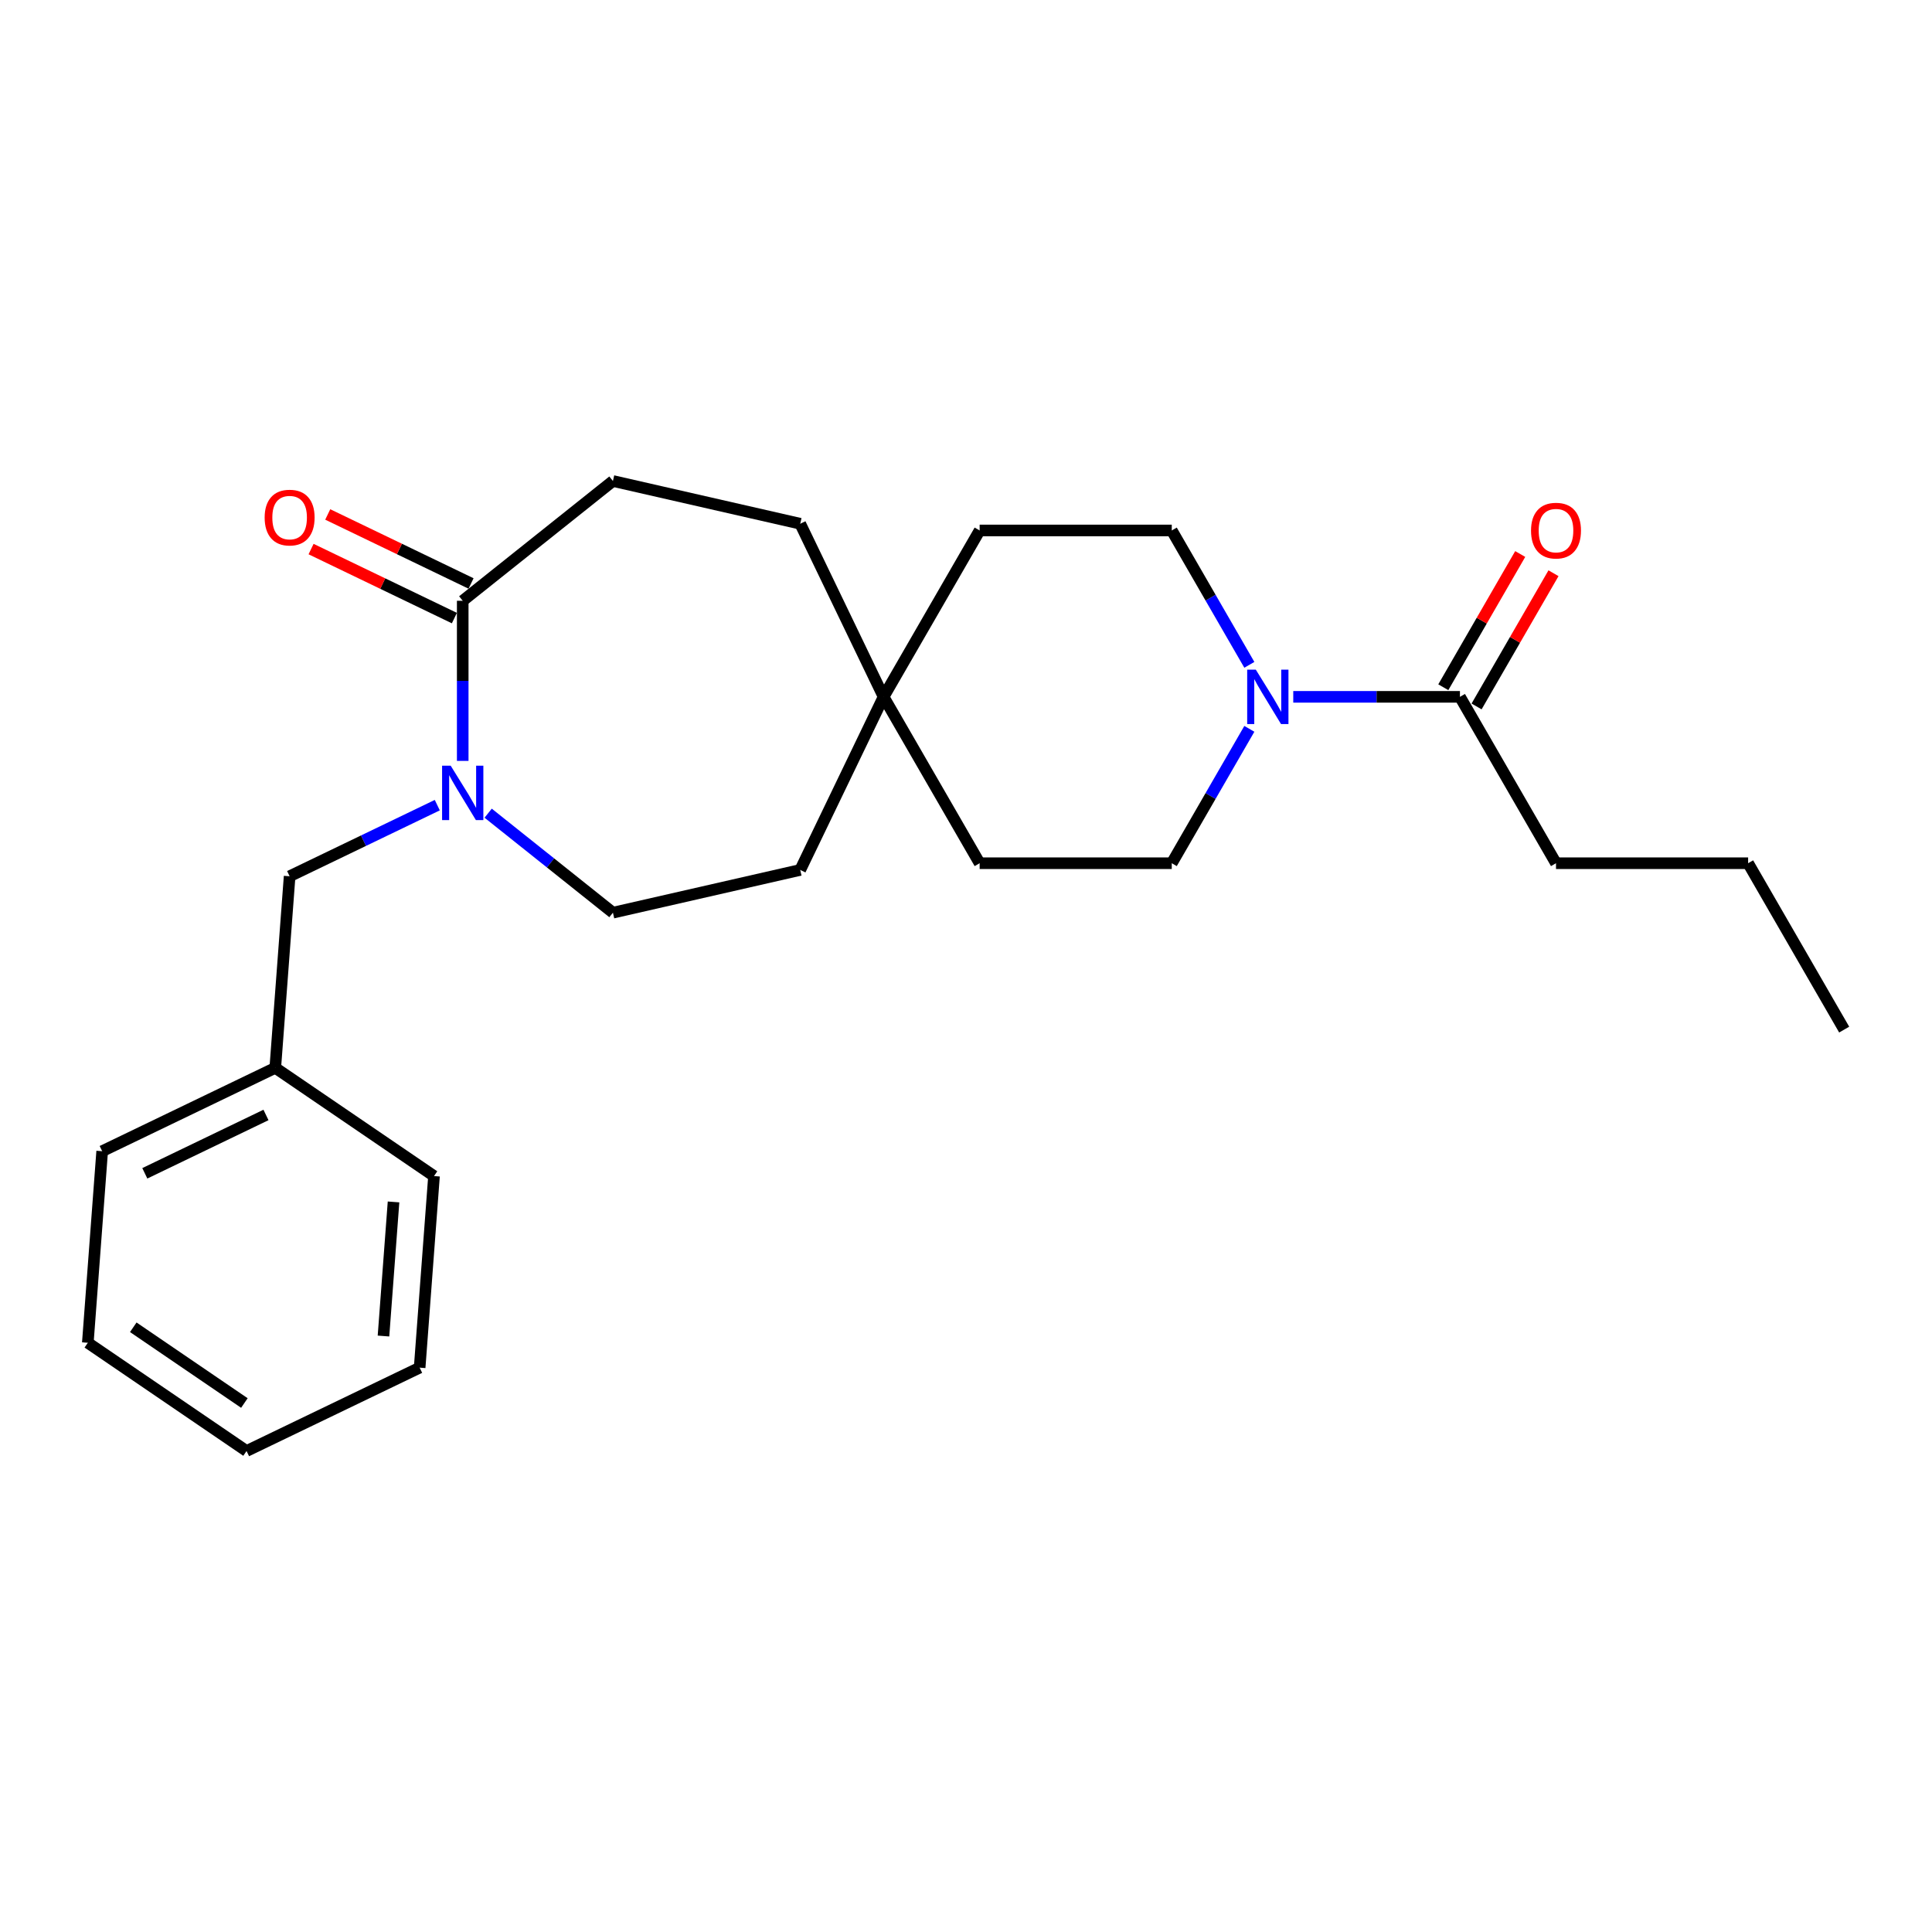 <?xml version='1.0' encoding='iso-8859-1'?>
<svg version='1.1' baseProfile='full'
              xmlns='http://www.w3.org/2000/svg'
                      xmlns:rdkit='http://www.rdkit.org/xml'
                      xmlns:xlink='http://www.w3.org/1999/xlink'
                  xml:space='preserve'
width='1000px' height='1000px' viewBox='0 0 1000 1000'>
<!-- END OF HEADER -->
<rect style='opacity:1.0;fill:#FFFFFF;stroke:none' width='1000' height='1000' x='0' y='0'> </rect>
<path class='bond-1' d='M 239.503,393.837 L 239.503,352.4' style='fill:none;fill-rule:evenodd;stroke:#0000FF;stroke-width:6px;stroke-linecap:butt;stroke-linejoin:miter;stroke-opacity:1' />
<path class='bond-1' d='M 239.503,352.4 L 239.503,310.963' style='fill:none;fill-rule:evenodd;stroke:#000000;stroke-width:6px;stroke-linecap:butt;stroke-linejoin:miter;stroke-opacity:1' />
<path class='bond-3' d='M 226.337,416.744 L 188.123,435.147' style='fill:none;fill-rule:evenodd;stroke:#0000FF;stroke-width:6px;stroke-linecap:butt;stroke-linejoin:miter;stroke-opacity:1' />
<path class='bond-3' d='M 188.123,435.147 L 149.91,453.549' style='fill:none;fill-rule:evenodd;stroke:#000000;stroke-width:6px;stroke-linecap:butt;stroke-linejoin:miter;stroke-opacity:1' />
<path class='bond-5' d='M 252.669,420.903 L 284.959,446.654' style='fill:none;fill-rule:evenodd;stroke:#0000FF;stroke-width:6px;stroke-linecap:butt;stroke-linejoin:miter;stroke-opacity:1' />
<path class='bond-5' d='M 284.959,446.654 L 317.249,472.404' style='fill:none;fill-rule:evenodd;stroke:#000000;stroke-width:6px;stroke-linecap:butt;stroke-linejoin:miter;stroke-opacity:1' />
<path class='bond-0' d='M 646.659,377.25 L 626.581,412.026' style='fill:none;fill-rule:evenodd;stroke:#0000FF;stroke-width:6px;stroke-linecap:butt;stroke-linejoin:miter;stroke-opacity:1' />
<path class='bond-0' d='M 626.581,412.026 L 606.503,446.801' style='fill:none;fill-rule:evenodd;stroke:#000000;stroke-width:6px;stroke-linecap:butt;stroke-linejoin:miter;stroke-opacity:1' />
<path class='bond-2' d='M 669.389,360.683 L 712.527,360.683' style='fill:none;fill-rule:evenodd;stroke:#0000FF;stroke-width:6px;stroke-linecap:butt;stroke-linejoin:miter;stroke-opacity:1' />
<path class='bond-2' d='M 712.527,360.683 L 755.664,360.683' style='fill:none;fill-rule:evenodd;stroke:#000000;stroke-width:6px;stroke-linecap:butt;stroke-linejoin:miter;stroke-opacity:1' />
<path class='bond-25' d='M 646.659,344.117 L 626.581,309.341' style='fill:none;fill-rule:evenodd;stroke:#0000FF;stroke-width:6px;stroke-linecap:butt;stroke-linejoin:miter;stroke-opacity:1' />
<path class='bond-25' d='M 626.581,309.341 L 606.503,274.565' style='fill:none;fill-rule:evenodd;stroke:#000000;stroke-width:6px;stroke-linecap:butt;stroke-linejoin:miter;stroke-opacity:1' />
<path class='bond-6' d='M 243.817,302.004 L 206.728,284.142' style='fill:none;fill-rule:evenodd;stroke:#000000;stroke-width:6px;stroke-linecap:butt;stroke-linejoin:miter;stroke-opacity:1' />
<path class='bond-6' d='M 206.728,284.142 L 169.638,266.281' style='fill:none;fill-rule:evenodd;stroke:#FF0000;stroke-width:6px;stroke-linecap:butt;stroke-linejoin:miter;stroke-opacity:1' />
<path class='bond-6' d='M 235.188,319.922 L 198.099,302.061' style='fill:none;fill-rule:evenodd;stroke:#000000;stroke-width:6px;stroke-linecap:butt;stroke-linejoin:miter;stroke-opacity:1' />
<path class='bond-6' d='M 198.099,302.061 L 161.009,284.199' style='fill:none;fill-rule:evenodd;stroke:#FF0000;stroke-width:6px;stroke-linecap:butt;stroke-linejoin:miter;stroke-opacity:1' />
<path class='bond-10' d='M 239.503,310.963 L 317.249,248.963' style='fill:none;fill-rule:evenodd;stroke:#000000;stroke-width:6px;stroke-linecap:butt;stroke-linejoin:miter;stroke-opacity:1' />
<path class='bond-9' d='M 764.276,365.655 L 784.181,331.178' style='fill:none;fill-rule:evenodd;stroke:#000000;stroke-width:6px;stroke-linecap:butt;stroke-linejoin:miter;stroke-opacity:1' />
<path class='bond-9' d='M 784.181,331.178 L 804.087,296.701' style='fill:none;fill-rule:evenodd;stroke:#FF0000;stroke-width:6px;stroke-linecap:butt;stroke-linejoin:miter;stroke-opacity:1' />
<path class='bond-9' d='M 747.052,355.711 L 766.958,321.234' style='fill:none;fill-rule:evenodd;stroke:#000000;stroke-width:6px;stroke-linecap:butt;stroke-linejoin:miter;stroke-opacity:1' />
<path class='bond-9' d='M 766.958,321.234 L 786.863,286.757' style='fill:none;fill-rule:evenodd;stroke:#FF0000;stroke-width:6px;stroke-linecap:butt;stroke-linejoin:miter;stroke-opacity:1' />
<path class='bond-16' d='M 755.664,360.683 L 805.384,446.801' style='fill:none;fill-rule:evenodd;stroke:#000000;stroke-width:6px;stroke-linecap:butt;stroke-linejoin:miter;stroke-opacity:1' />
<path class='bond-15' d='M 149.91,453.549 L 142.479,552.712' style='fill:none;fill-rule:evenodd;stroke:#000000;stroke-width:6px;stroke-linecap:butt;stroke-linejoin:miter;stroke-opacity:1' />
<path class='bond-4' d='M 457.342,360.683 L 414.196,450.276' style='fill:none;fill-rule:evenodd;stroke:#000000;stroke-width:6px;stroke-linecap:butt;stroke-linejoin:miter;stroke-opacity:1' />
<path class='bond-12' d='M 457.342,360.683 L 507.062,274.565' style='fill:none;fill-rule:evenodd;stroke:#000000;stroke-width:6px;stroke-linecap:butt;stroke-linejoin:miter;stroke-opacity:1' />
<path class='bond-13' d='M 457.342,360.683 L 507.062,446.801' style='fill:none;fill-rule:evenodd;stroke:#000000;stroke-width:6px;stroke-linecap:butt;stroke-linejoin:miter;stroke-opacity:1' />
<path class='bond-24' d='M 457.342,360.683 L 414.196,271.09' style='fill:none;fill-rule:evenodd;stroke:#000000;stroke-width:6px;stroke-linecap:butt;stroke-linejoin:miter;stroke-opacity:1' />
<path class='bond-11' d='M 317.249,472.404 L 414.196,450.276' style='fill:none;fill-rule:evenodd;stroke:#000000;stroke-width:6px;stroke-linecap:butt;stroke-linejoin:miter;stroke-opacity:1' />
<path class='bond-7' d='M 606.503,446.801 L 507.062,446.801' style='fill:none;fill-rule:evenodd;stroke:#000000;stroke-width:6px;stroke-linecap:butt;stroke-linejoin:miter;stroke-opacity:1' />
<path class='bond-8' d='M 606.503,274.565 L 507.062,274.565' style='fill:none;fill-rule:evenodd;stroke:#000000;stroke-width:6px;stroke-linecap:butt;stroke-linejoin:miter;stroke-opacity:1' />
<path class='bond-14' d='M 317.249,248.963 L 414.196,271.09' style='fill:none;fill-rule:evenodd;stroke:#000000;stroke-width:6px;stroke-linecap:butt;stroke-linejoin:miter;stroke-opacity:1' />
<path class='bond-17' d='M 142.479,552.712 L 52.886,595.858' style='fill:none;fill-rule:evenodd;stroke:#000000;stroke-width:6px;stroke-linecap:butt;stroke-linejoin:miter;stroke-opacity:1' />
<path class='bond-17' d='M 137.669,577.102 L 74.954,607.304' style='fill:none;fill-rule:evenodd;stroke:#000000;stroke-width:6px;stroke-linecap:butt;stroke-linejoin:miter;stroke-opacity:1' />
<path class='bond-18' d='M 142.479,552.712 L 224.64,608.729' style='fill:none;fill-rule:evenodd;stroke:#000000;stroke-width:6px;stroke-linecap:butt;stroke-linejoin:miter;stroke-opacity:1' />
<path class='bond-19' d='M 805.384,446.801 L 904.825,446.801' style='fill:none;fill-rule:evenodd;stroke:#000000;stroke-width:6px;stroke-linecap:butt;stroke-linejoin:miter;stroke-opacity:1' />
<path class='bond-22' d='M 52.886,595.858 L 45.455,695.02' style='fill:none;fill-rule:evenodd;stroke:#000000;stroke-width:6px;stroke-linecap:butt;stroke-linejoin:miter;stroke-opacity:1' />
<path class='bond-21' d='M 224.64,608.729 L 217.209,707.892' style='fill:none;fill-rule:evenodd;stroke:#000000;stroke-width:6px;stroke-linecap:butt;stroke-linejoin:miter;stroke-opacity:1' />
<path class='bond-21' d='M 203.693,622.117 L 198.491,691.531' style='fill:none;fill-rule:evenodd;stroke:#000000;stroke-width:6px;stroke-linecap:butt;stroke-linejoin:miter;stroke-opacity:1' />
<path class='bond-20' d='M 904.825,446.801 L 954.545,532.92' style='fill:none;fill-rule:evenodd;stroke:#000000;stroke-width:6px;stroke-linecap:butt;stroke-linejoin:miter;stroke-opacity:1' />
<path class='bond-23' d='M 217.209,707.892 L 127.616,751.037' style='fill:none;fill-rule:evenodd;stroke:#000000;stroke-width:6px;stroke-linecap:butt;stroke-linejoin:miter;stroke-opacity:1' />
<path class='bond-26' d='M 45.455,695.02 L 127.616,751.037' style='fill:none;fill-rule:evenodd;stroke:#000000;stroke-width:6px;stroke-linecap:butt;stroke-linejoin:miter;stroke-opacity:1' />
<path class='bond-26' d='M 68.982,686.991 L 126.495,726.202' style='fill:none;fill-rule:evenodd;stroke:#000000;stroke-width:6px;stroke-linecap:butt;stroke-linejoin:miter;stroke-opacity:1' />
<path  class='atom-0' d='M 233.278 396.323
L 242.506 411.239
Q 243.421 412.711, 244.893 415.376
Q 246.364 418.041, 246.444 418.2
L 246.444 396.323
L 250.183 396.323
L 250.183 424.484
L 246.325 424.484
L 236.42 408.176
Q 235.267 406.267, 234.034 404.079
Q 232.84 401.892, 232.482 401.215
L 232.482 424.484
L 228.823 424.484
L 228.823 396.323
L 233.278 396.323
' fill='#0000FF'/>
<path  class='atom-1' d='M 649.998 346.603
L 659.226 361.519
Q 660.141 362.99, 661.613 365.655
Q 663.085 368.32, 663.164 368.479
L 663.164 346.603
L 666.903 346.603
L 666.903 374.764
L 663.045 374.764
L 653.141 358.456
Q 651.987 356.547, 650.754 354.359
Q 649.561 352.171, 649.203 351.495
L 649.203 374.764
L 645.543 374.764
L 645.543 346.603
L 649.998 346.603
' fill='#0000FF'/>
<path  class='atom-7' d='M 136.983 267.897
Q 136.983 261.135, 140.324 257.356
Q 143.665 253.577, 149.91 253.577
Q 156.155 253.577, 159.496 257.356
Q 162.837 261.135, 162.837 267.897
Q 162.837 274.738, 159.456 278.636
Q 156.075 282.495, 149.91 282.495
Q 143.705 282.495, 140.324 278.636
Q 136.983 274.778, 136.983 267.897
M 149.91 279.313
Q 154.206 279.313, 156.513 276.449
Q 158.86 273.545, 158.86 267.897
Q 158.86 262.368, 156.513 259.584
Q 154.206 256.759, 149.91 256.759
Q 145.614 256.759, 143.267 259.544
Q 140.96 262.328, 140.96 267.897
Q 140.96 273.585, 143.267 276.449
Q 145.614 279.313, 149.91 279.313
' fill='#FF0000'/>
<path  class='atom-10' d='M 792.457 274.645
Q 792.457 267.883, 795.798 264.104
Q 799.14 260.325, 805.384 260.325
Q 811.629 260.325, 814.97 264.104
Q 818.312 267.883, 818.312 274.645
Q 818.312 281.486, 814.931 285.384
Q 811.55 289.243, 805.384 289.243
Q 799.179 289.243, 795.798 285.384
Q 792.457 281.526, 792.457 274.645
M 805.384 286.06
Q 809.68 286.06, 811.987 283.197
Q 814.334 280.293, 814.334 274.645
Q 814.334 269.116, 811.987 266.331
Q 809.68 263.507, 805.384 263.507
Q 801.089 263.507, 798.742 266.292
Q 796.435 269.076, 796.435 274.645
Q 796.435 280.333, 798.742 283.197
Q 801.089 286.06, 805.384 286.06
' fill='#FF0000'/>
</svg>
